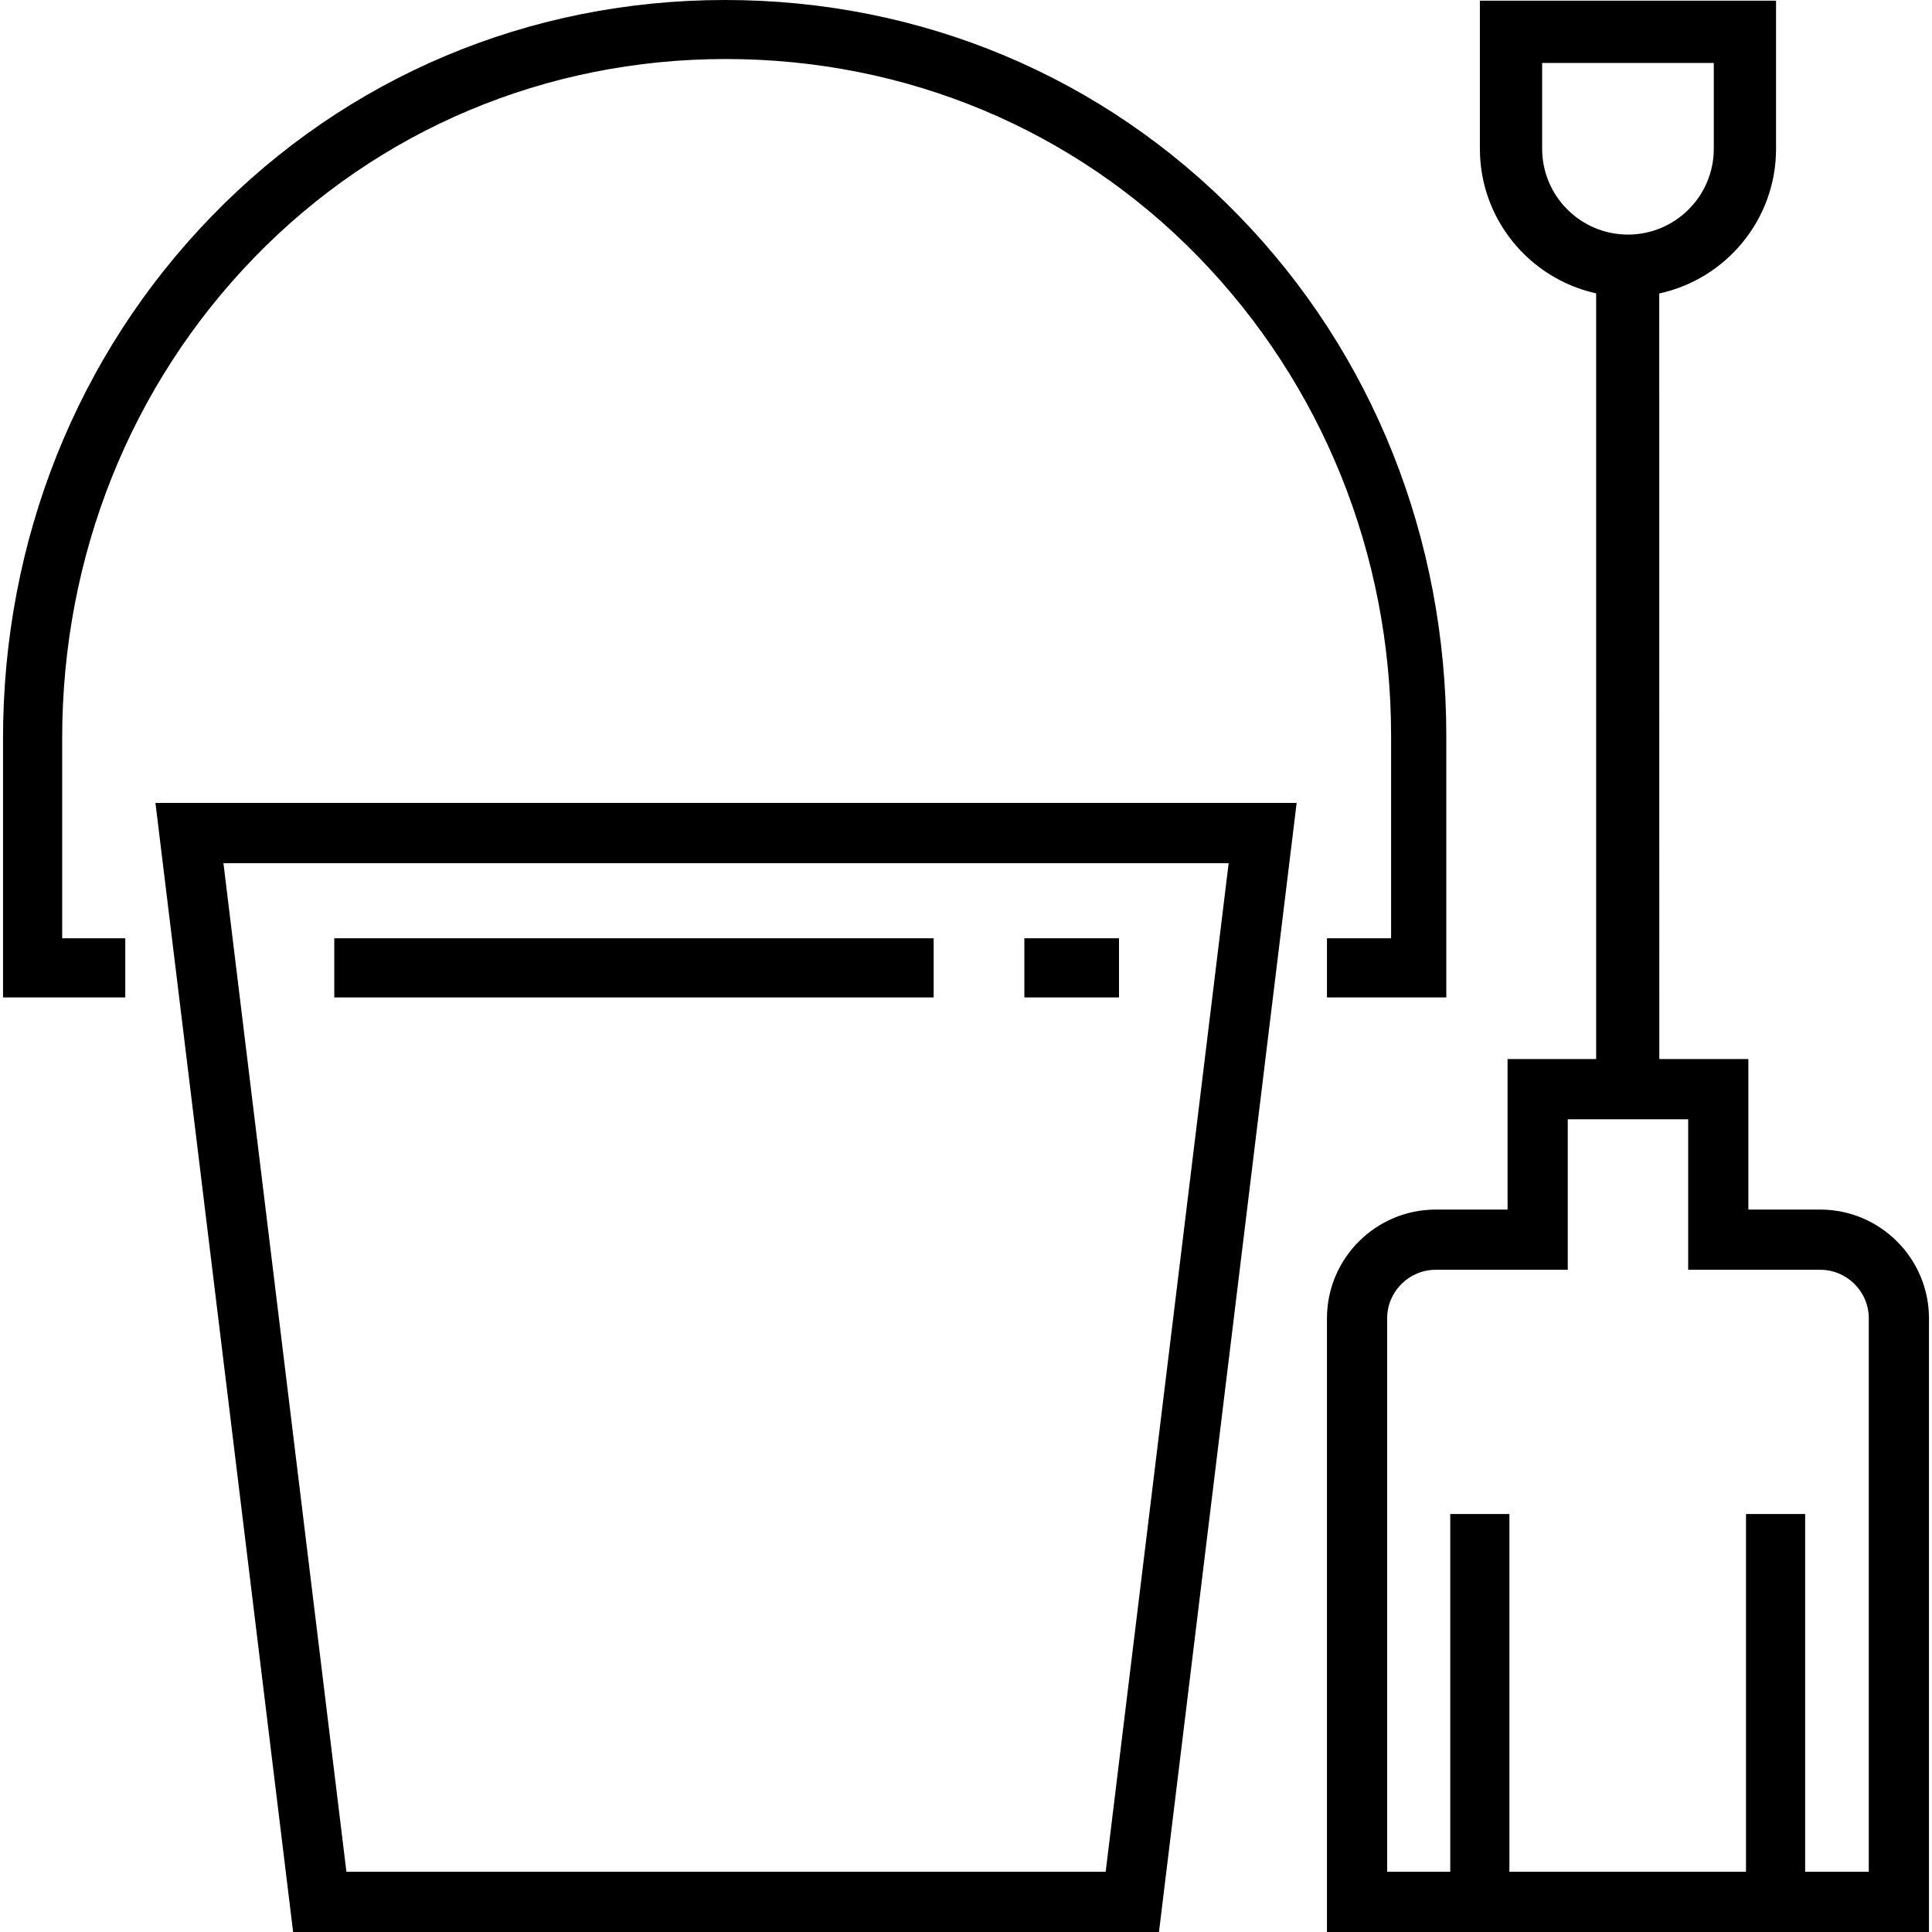 <?xml version="1.0" encoding="iso-8859-1"?>
<!-- Uploaded to: SVG Repo, www.svgrepo.com, Generator: SVG Repo Mixer Tools -->
<svg fill="#000000" version="1.1" id="Layer_1" xmlns="http://www.w3.org/2000/svg" xmlns:xlink="http://www.w3.org/1999/xlink" 
	 viewBox="0 0 489.934 489.934" xml:space="preserve">
<g>
	<g>
		<g>
			<path d="M74.33,489.934h219.573l34.911-286.315H39.42L74.33,489.934z M280.386,474.667H87.848L56.66,218.886h254.914
				L280.386,474.667z"/>
			<path d="M461.573,306.734h-18.206v-38.166h-22.582l-0.017-194.149c16.907-3.652,29.62-18.708,29.62-36.691V0.174h-75.106v37.553
				c0,17.762,12.403,32.672,28.999,36.555c0.16,0.038,0.325,0.064,0.486,0.1h0v194.186h-0.001h-22.465v38.166h-18.207
				c-15.215,0-27.593,12.379-27.593,27.594v155.606h152.666V334.328C489.167,319.113,476.789,306.734,461.573,306.734z
				 M391.071,37.728V15.964h43.528v21.764c0,11.998-9.762,21.76-21.764,21.76S391.071,49.726,391.071,37.728z M414.475,75.24
				c-0.544,0.025-1.09,0.037-1.64,0.037l0,0C413.385,75.277,413.931,75.264,414.475,75.24z M412.147,75.257
				c-2.442-0.047-4.826-0.333-7.134-0.828C407.322,74.924,409.705,75.21,412.147,75.257z M473.901,474.667h-16.134v-90.73h-15v90.73
				h-0.001h-59.999v-90.73h-15v90.73h-0.001h-15.999V334.328c0-6.797,5.53-12.327,12.327-12.327h33.473v-38.166h30.534v38.166
				h33.472c6.798,0,12.328,5.53,12.328,12.327V474.667z"/>
			<path d="M15.767,187.226c0-46.234,17.318-89.5,48.621-121.826c31.493-32.521,74.044-50.432,119.674-50.432
				c45.674,0,88.34,17.804,119.797,50.132c31.295,32.162,48.908,75.312,48.908,121.5v51.338h-16.265v14.999h30.265V186.6
				c0-50.109-18.635-96.966-52.664-131.938C279.803,19.413,233.622,0,183.873,0c-49.72,0-96.012,19.528-130.349,54.988
				C19.503,90.121,0.767,137.083,0.767,187.226v65.712h31v-15h-16V187.226z"/>
			<rect x="84.767" y="237.937" width="152" height="15"/>
			<rect x="259.767" y="237.937" width="24" height="15"/>
		</g>
	</g>
</g>
</svg>